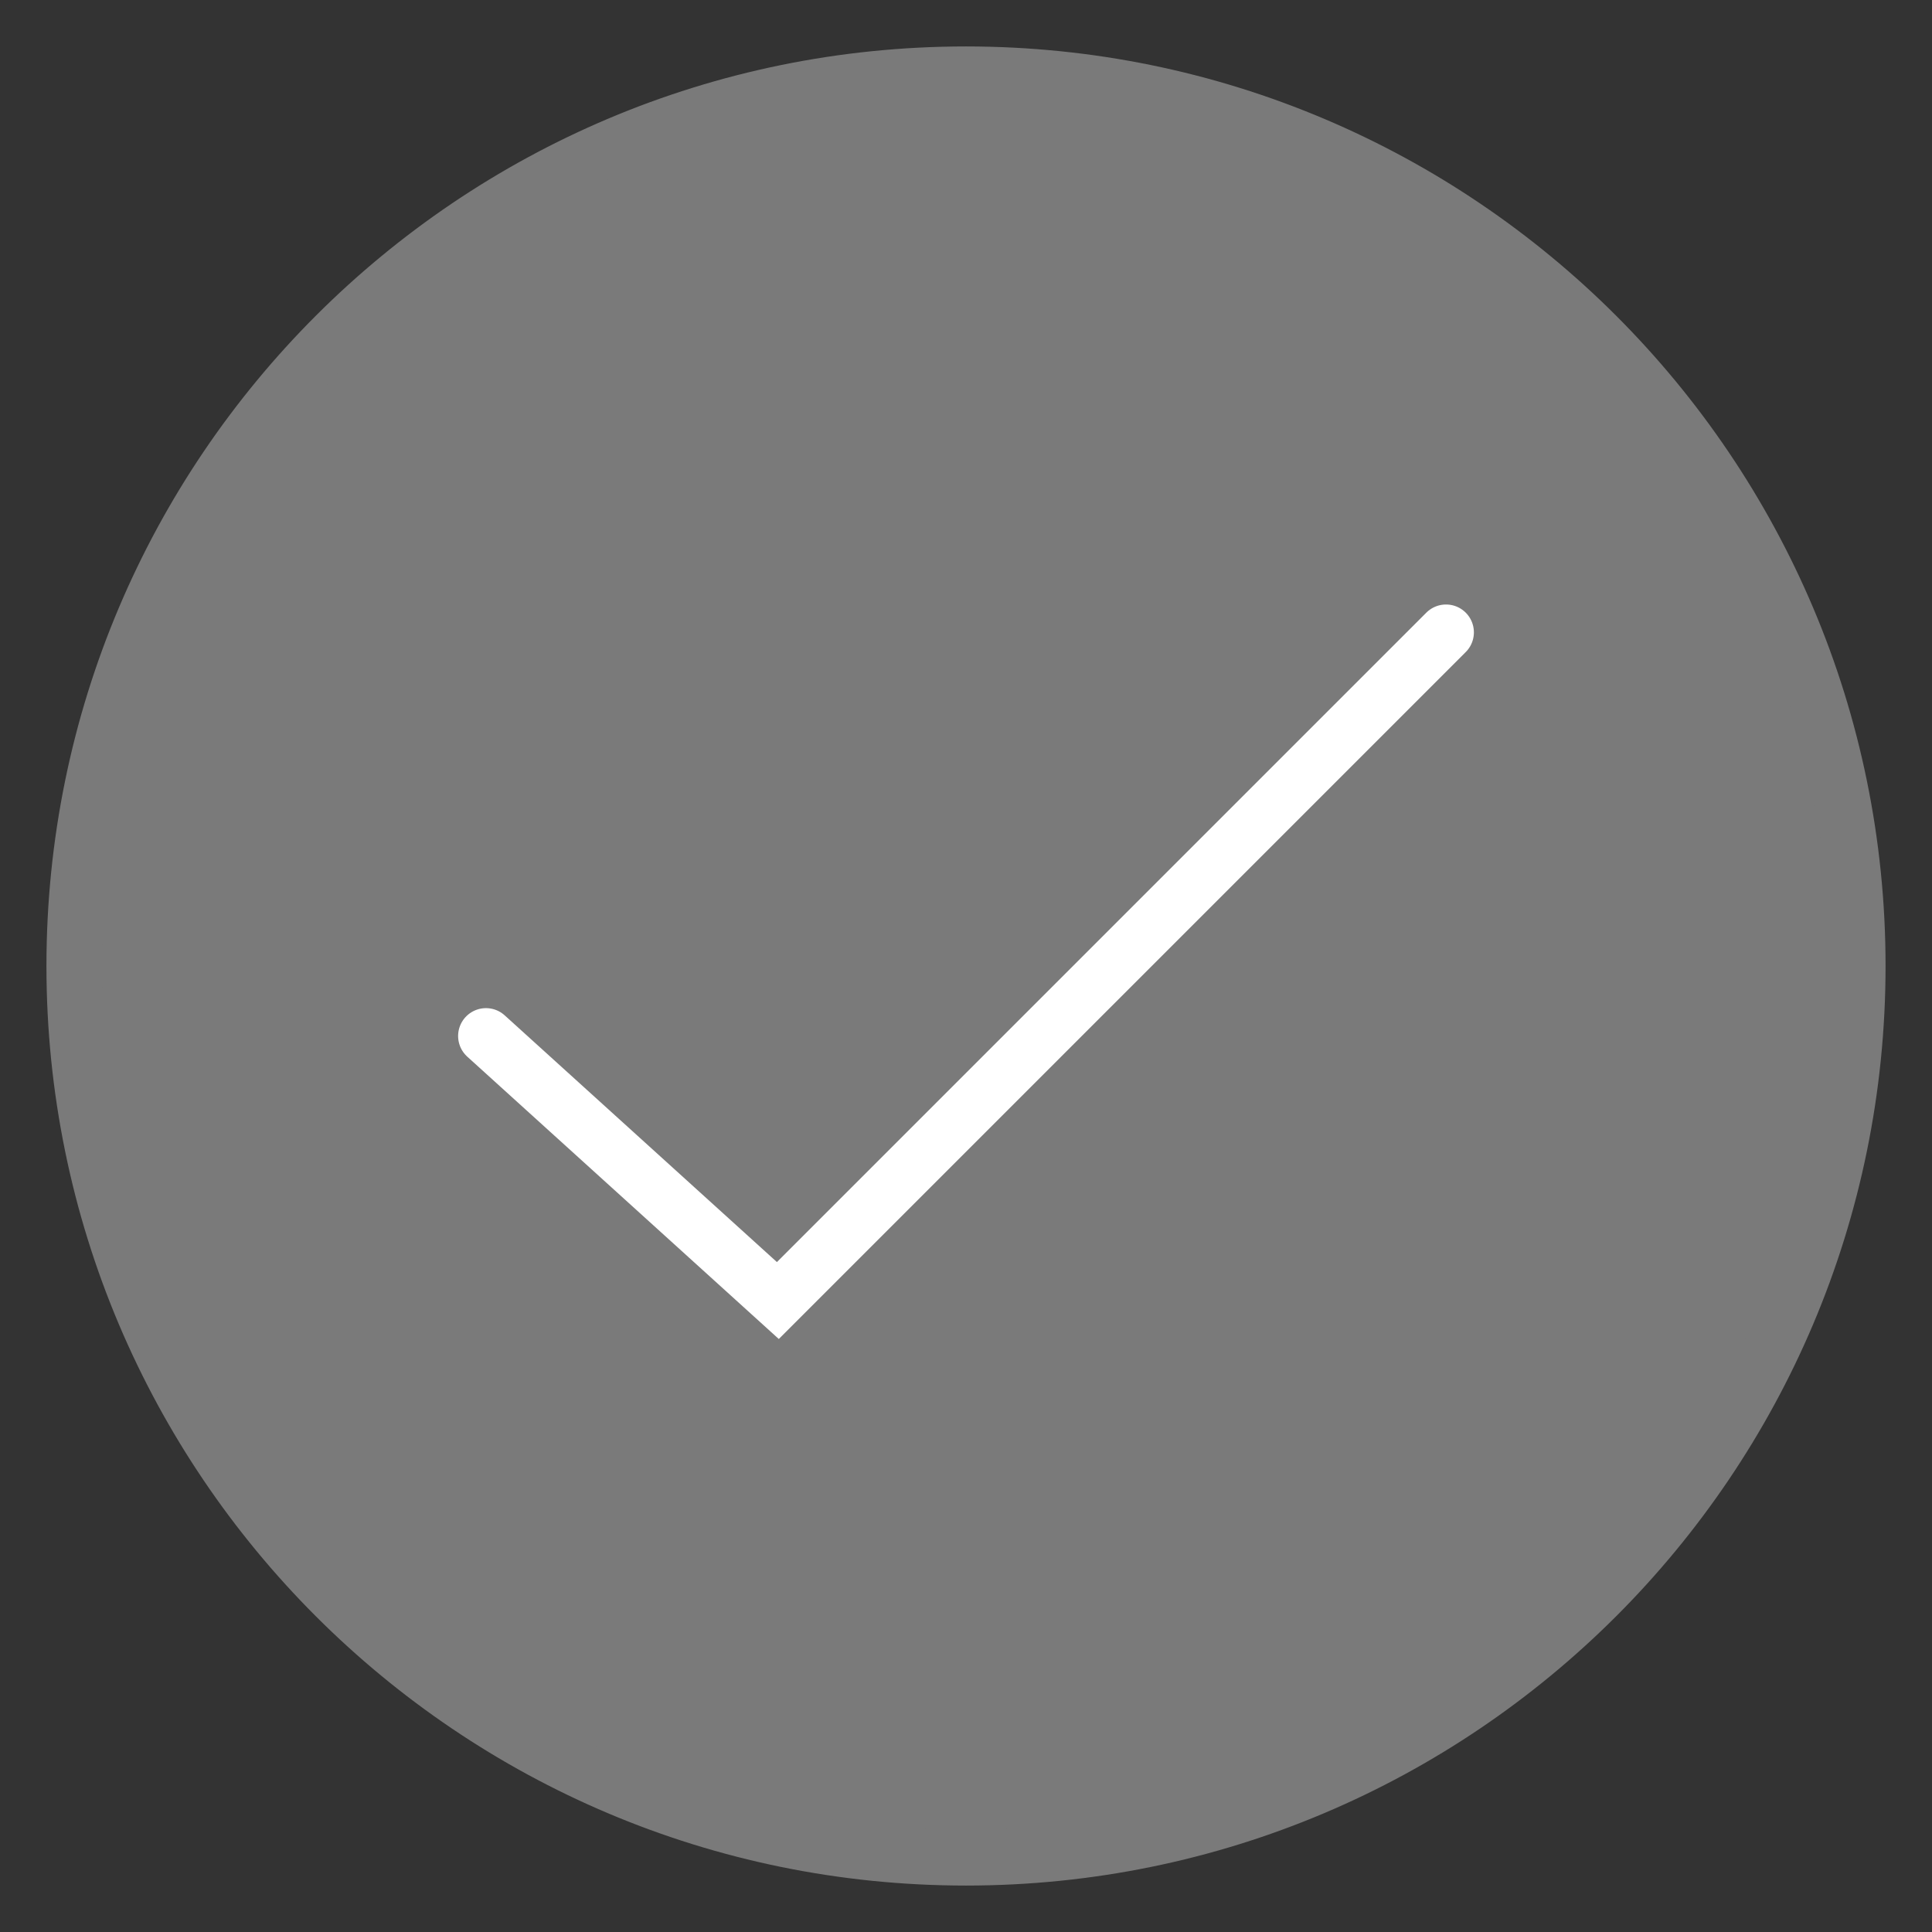 <?xml version="1.0" encoding="UTF-8"?>
<svg xmlns="http://www.w3.org/2000/svg" width="26" height="26" viewBox="0 0 26 26" fill="none">
  <rect x="0" y="0" width="26" height="26" fill="#333333" stroke="none"/>
  <path d="M13 25C19.627 25 25 19.627 25 13C25 6.373 19.627 1 13 1C6.373 1 1 6.373 1 13C1 19.627 6.373 25 13 25Z" fill="#7a7a7a" fill-opacity="1" stroke="#7a7a7a" stroke-width="0.75" stroke-miterlimit="10"/>
  <path d="M19.46 8.51L10.468 17.502L6.54 13.942" stroke="#fff" stroke-width="0.75" stroke-miterlimit="10" stroke-linecap="round"/>
</svg>
